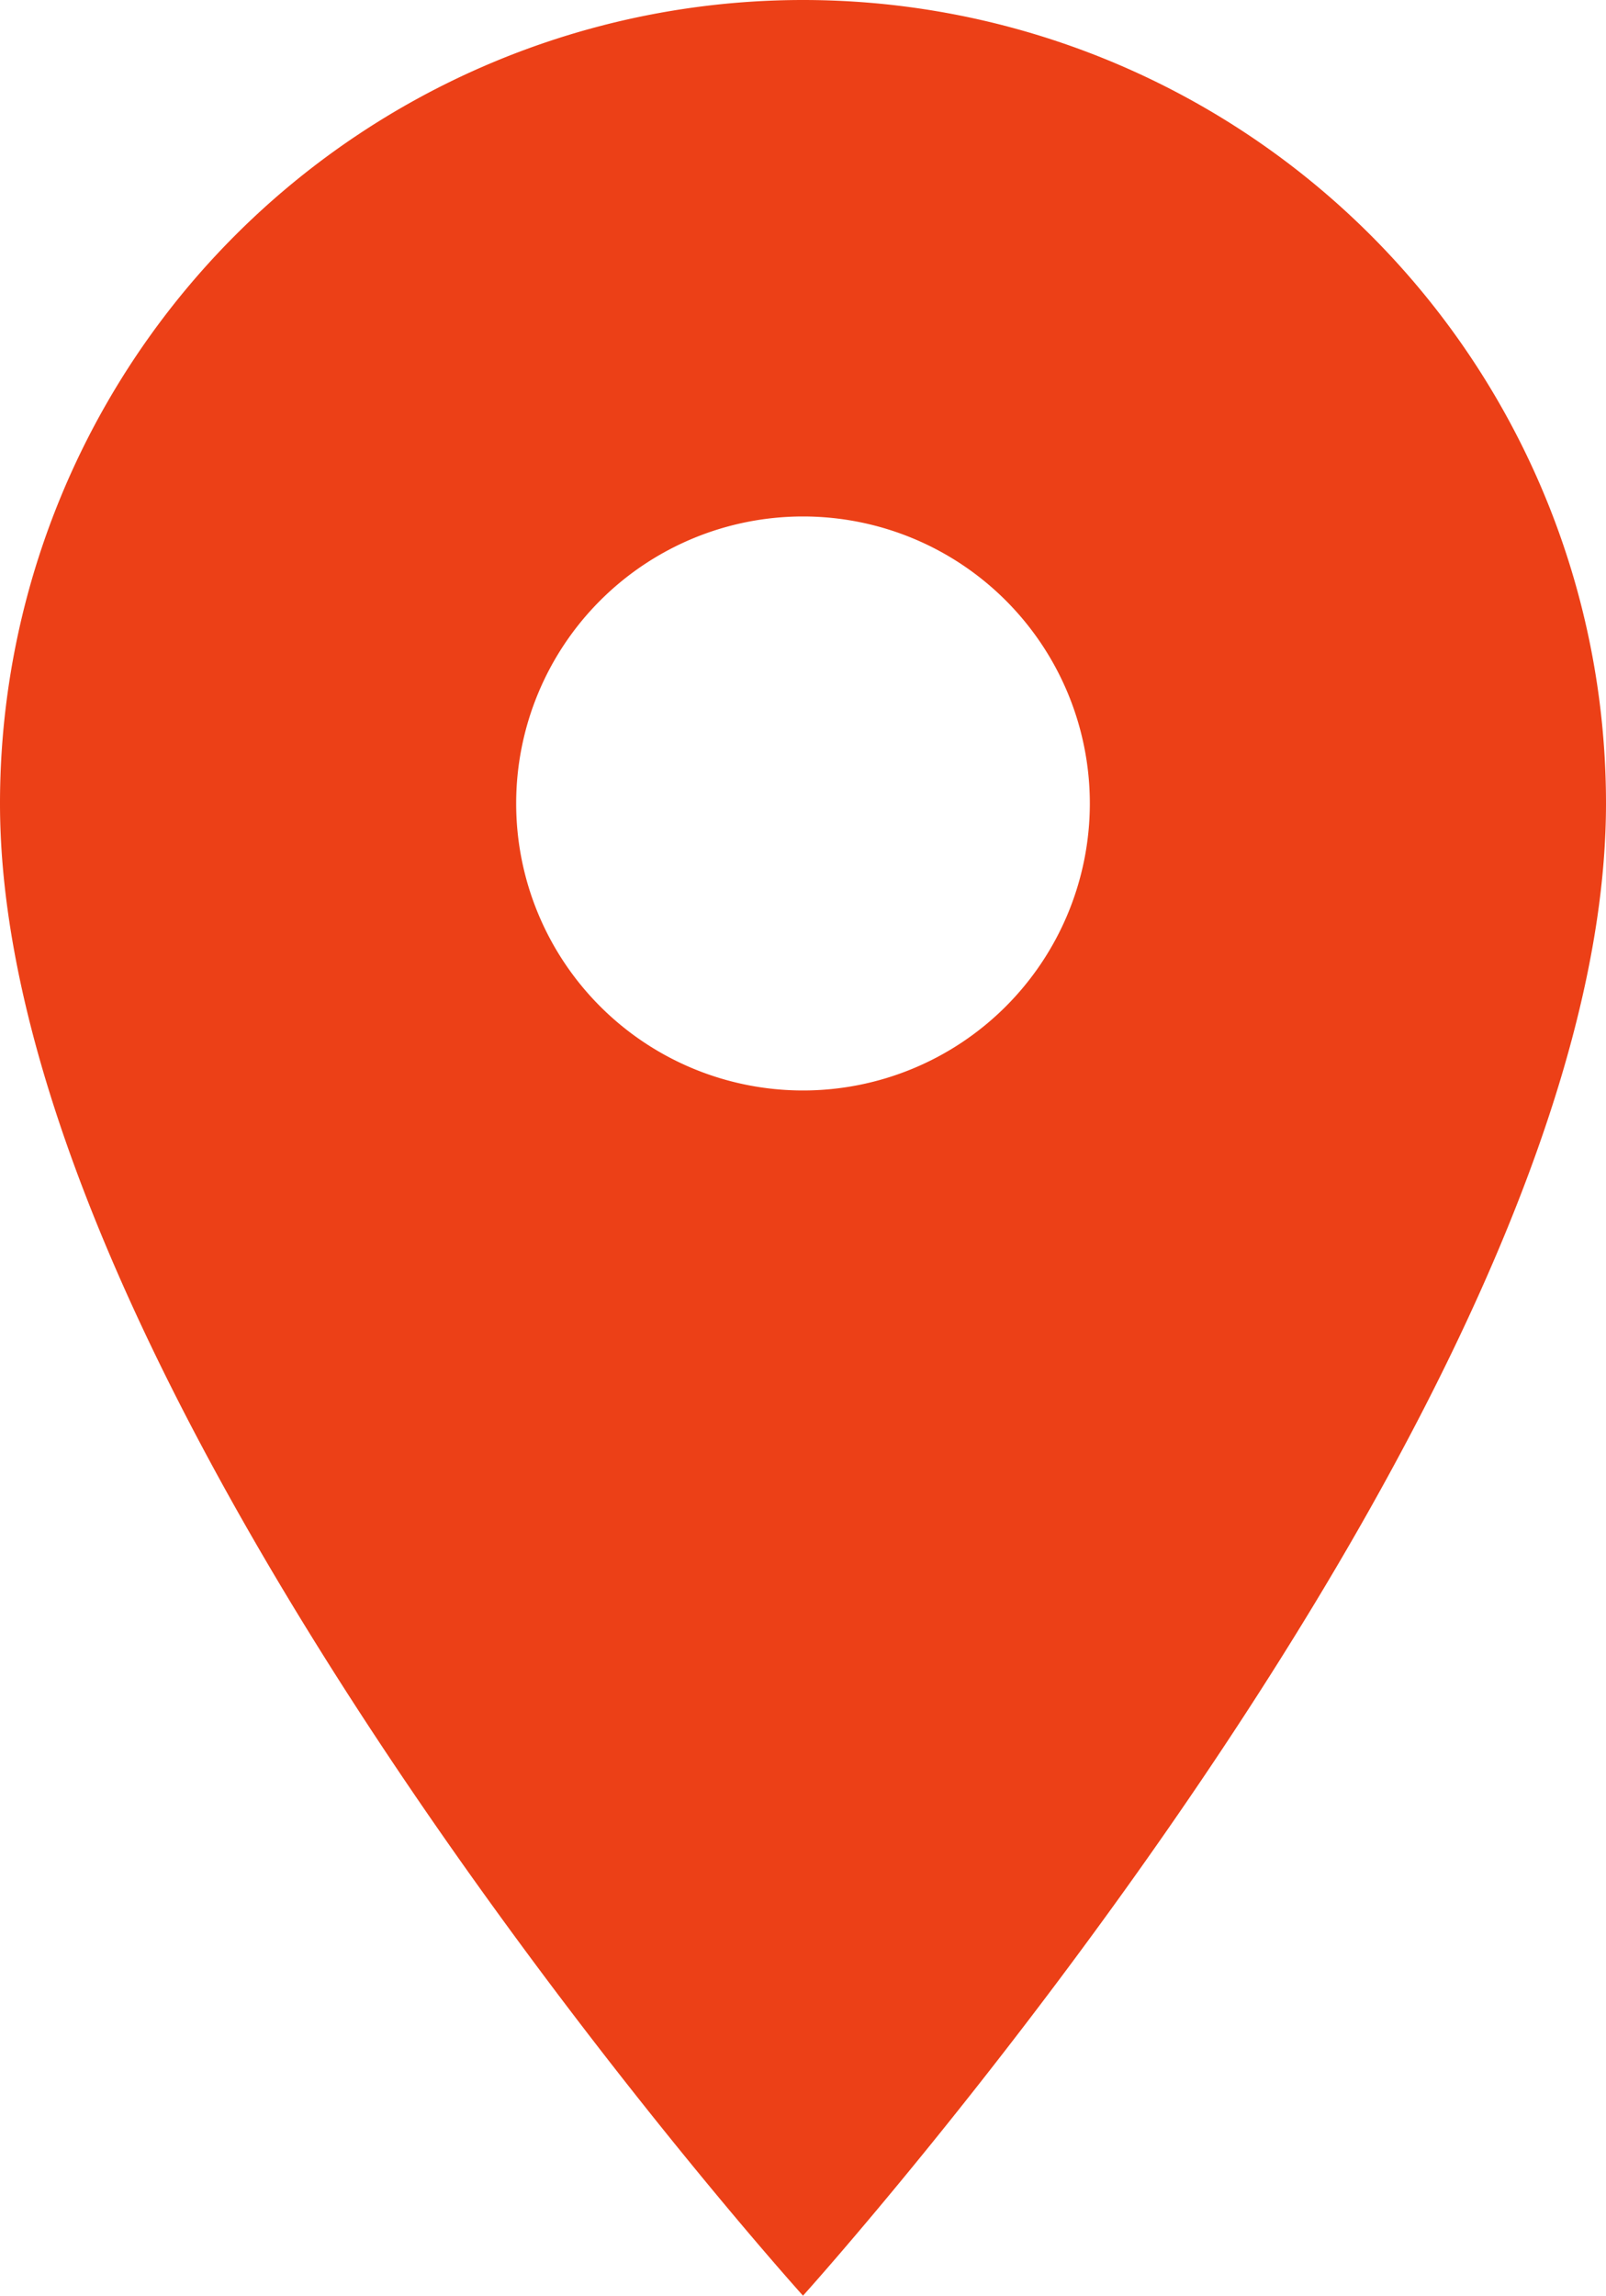 <svg xmlns="http://www.w3.org/2000/svg" width="10" height="14.286" viewBox="0 0 10 14.286">
    <path d="M10 2a5 5 0 0 0-5 5c0 3.75 5 9.286 5 9.286S15 10.75 15 7a5 5 0 0 0-5-5zm0 6.786A1.786 1.786 0 1 1 11.786 7 1.786 1.786 0 0 1 10 8.786z" transform="translate(-5 -2)" style="fill:#ec4017"/>
</svg>
